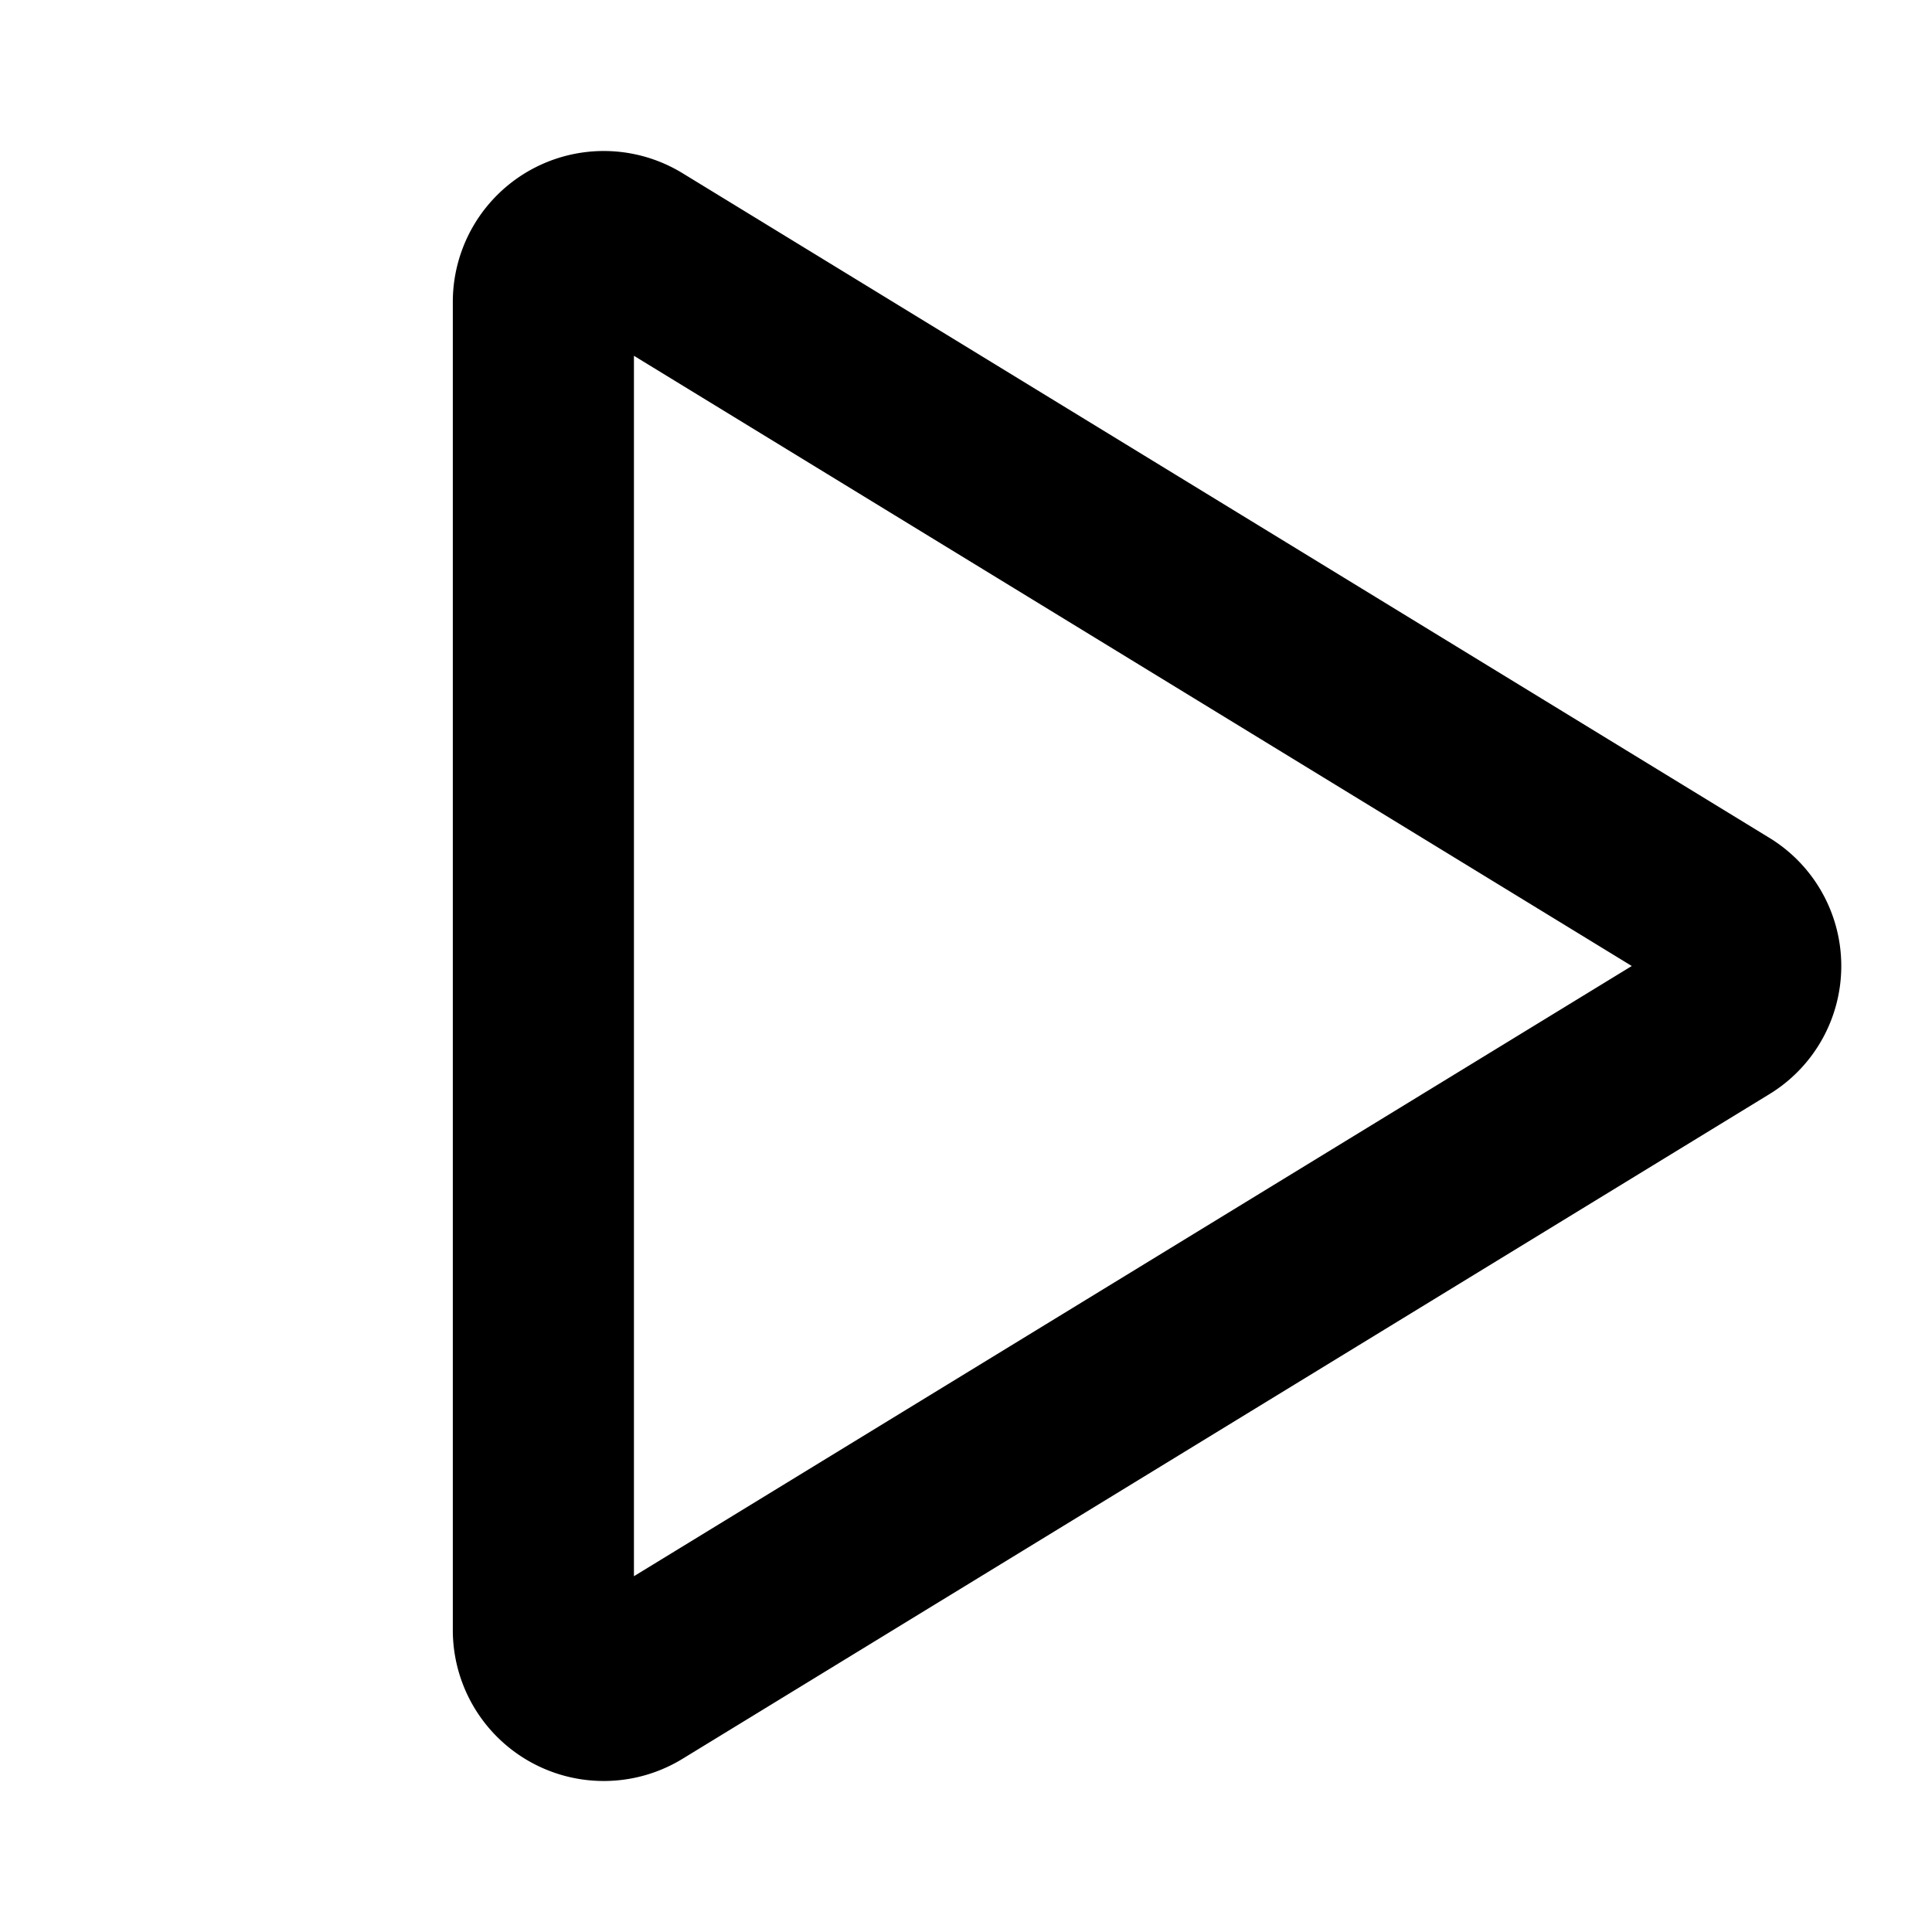 <svg xmlns="http://www.w3.org/2000/svg" viewBox="0 0 256 256"><rect width="256" height="256" fill="none"/><path d="M228.1,121.2,84.2,33.2A8,8,0,0,0,72,40V216a8,8,0,0,0,12.2,6.8l143.9-88A7.9,7.9,0,0,0,228.1,121.2Z" fill="none" stroke="#000" stroke-linecap="round" stroke-linejoin="round" stroke-width="24"/></svg>